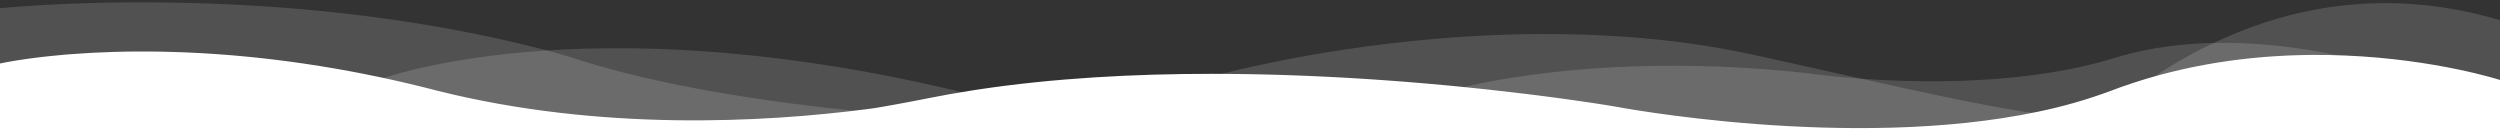 <?xml version="1.0" encoding="utf-8"?>
<!-- Generator: Adobe Illustrator 16.0.0, SVG Export Plug-In . SVG Version: 6.00 Build 0)  -->
<!DOCTYPE svg PUBLIC "-//W3C//DTD SVG 1.1//EN" "http://www.w3.org/Graphics/SVG/1.1/DTD/svg11.dtd">
<svg version="1.1" id="Warstwa_1" xmlns="http://www.w3.org/2000/svg" xmlns:xlink="http://www.w3.org/1999/xlink" x="0px" y="0px"
	 width="1920px" height="100px" viewBox="0 0 1920 100" enable-background="new 0 0 1920 100" xml:space="preserve">
<rect x="0" y="0" width="1920" height="100" fill="#333333" stroke="none"/>
<g id="Warstwa_1_1_">
	<g id="Group_2828" transform="translate(0 -1.464)">
		<path id="Path_3557" opacity="0.15" fill="#FFFFFF" enable-background="new    " d="M664.488,87.43
			c-79.854,10.32-205.554,17.164-330.921-14.12c-0.162-0.049-0.315-0.08-0.467-0.119c-1.418-0.371-2.812-0.729-4.218-1.09
			c-0.344-0.089-0.688-0.176-1.022-0.262c-0.144-0.04-0.283-0.072-0.429-0.111c-0.399-0.095-0.803-0.205-1.203-0.301
			c-1.439-0.363-2.866-0.729-4.286-1.074c-0.86-0.215-1.723-0.428-2.573-0.633c-0.781-0.189-1.549-0.38-2.313-0.563
			c-0.294-0.069-0.587-0.144-0.87-0.213c-2.796-0.682-5.562-1.334-8.317-1.969c-0.831-0.189-1.653-0.388-2.472-0.576
			c-0.04,0-0.082-0.018-0.112-0.018c-0.859-0.203-1.721-0.4-2.584-0.592c-0.15-0.03-0.293-0.069-0.444-0.102
			c-0.749-0.166-1.489-0.342-2.238-0.502c-1.186-0.27-2.371-0.527-3.557-0.781c-1.053-0.236-2.106-0.467-3.161-0.689
			c-1.113-0.245-2.218-0.48-3.333-0.718c-4.254-0.899-8.472-1.769-12.652-2.601c-0.831-0.158-1.661-0.324-2.492-0.49
			c-0.831-0.168-1.662-0.322-2.482-0.48c-2.482-0.48-4.951-0.947-7.407-1.4c-2.455-0.449-4.896-0.891-7.324-1.317
			c-0.811-0.147-1.622-0.291-2.432-0.427c-4.032-0.711-8.027-1.381-11.984-2.008c-4.185-0.67-8.322-1.307-12.412-1.908
			c-4.09-0.604-8.141-1.168-12.15-1.699c-0.364-0.055-0.719-0.101-1.083-0.143c-2.695-0.363-5.374-0.706-8.034-1.027
			c-0.344-0.047-0.688-0.086-1.033-0.126c-2.666-0.332-5.306-0.641-7.923-0.932c-0.537-0.055-1.074-0.119-1.6-0.174
			c-0.933-0.1-1.855-0.206-2.767-0.301c-0.602-0.071-1.195-0.134-1.782-0.201c-1.156-0.118-2.301-0.245-3.445-0.355
			c-2.887-0.292-5.743-0.568-8.571-0.83c-1.419-0.134-2.827-0.26-4.226-0.378c-1.398-0.126-2.796-0.245-4.185-0.355
			c-1.266-0.101-2.522-0.214-3.779-0.308c-2.876-0.222-5.713-0.435-8.53-0.617c-1.348-0.1-2.685-0.181-4.022-0.269
			c-1.338-0.088-2.654-0.166-3.981-0.245c-1.185-0.071-2.361-0.133-3.536-0.201c-2.959-0.167-5.874-0.312-8.743-0.435
			c-1.074-0.04-2.148-0.087-3.214-0.135c-2.108-0.087-4.185-0.166-6.241-0.221c-0.76-0.032-1.521-0.055-2.269-0.071
			c-2.726-0.087-5.411-0.15-8.055-0.206c-1.378-0.023-2.736-0.055-4.093-0.071c-0.791-0.008-1.581-0.015-2.371-0.031
			c-1.337-0.016-2.655-0.024-3.971-0.039c-1.793-0.008-3.568-0.013-5.323-0.016c-1.327,0-2.645,0.008-3.951,0.016
			c-0.912,0-1.808,0-2.695,0.015c-0.983,0.008-1.945,0.024-2.913,0.032c-1.043,0.008-2.076,0.023-3.1,0.04
			c-1.073,0.024-2.138,0.039-3.191,0.063c-1.976,0.04-3.932,0.087-5.856,0.142c-5.228,0.15-10.249,0.348-15.063,0.593
			c-1.044,0.047-2.088,0.101-3.113,0.158c-5.774,0.308-11.216,0.671-16.322,1.09c-0.952,0.08-1.895,0.151-2.827,0.23
			c-0.932,0.08-1.854,0.158-2.766,0.237c-3.657,0.323-7.112,0.661-10.365,1.011c-0.803,0.086-1.58,0.166-2.35,0.253
			c-0.79,0.086-1.57,0.174-2.331,0.268c-0.77,0.08-1.519,0.167-2.249,0.261c-1.479,0.174-2.897,0.348-4.265,0.53
			c-0.689,0.087-1.367,0.173-2.026,0.261c-0.659,0.087-1.305,0.173-1.945,0.261c-0.803,0.101-1.57,0.213-2.33,0.323
			c-0.729,0.104-1.439,0.207-2.128,0.308c-5.177,0.759-9.29,1.462-12.279,2.016c-0.16,0.021-0.318,0.049-0.476,0.086
			c-0.324,0.057-0.627,0.112-0.912,0.167L-0.8,51.577c-0.301,0.055-0.578,0.11-0.84,0.166c-0.163,0.032-0.314,0.055-0.466,0.087
			c-0.01,0-0.02,0.008-0.03,0.008c-0.153,0.031-0.294,0.063-0.436,0.086c-0.821,0.175-1.287,0.276-1.406,0.308H-4V8.189
			c0,0,211.879-23.47,424.018,32.01c8.645,2.26,17.216,4.92,25.814,7.625C506.976,67.082,584.441,79.511,664.488,87.43z"/>
		<path id="Path_3558" opacity="0.15" fill="#FFFFFF" enable-background="new    " d="M743.391,73.372
			c-10.149,1.611-20.18,3.396-30.089,5.357c-3.769,0.742-7.494,1.471-11.175,2.18c-1.662,0.316-3.303,0.627-4.945,0.943
			c-1.164,0.213-2.319,0.434-3.464,0.647c-1.662,0.308-3.312,0.612-4.945,0.916c-1.994,0.362-3.98,0.726-5.957,1.082
			c-1.966,0.351-3.932,0.696-5.875,1.044c-0.185,0.031-0.438,0.07-0.74,0.126c-0.132,0.022-0.284,0.047-0.437,0.071
			c-2.301,0.371-6.728,1.059-9.301,1.438c-0.15,0.019-0.294,0.039-0.436,0.058c-0.731,0.107-1.256,0.182-1.45,0.188
			c-0.021,0.006-0.046,0.01-0.069,0.008h-0.021c-79.856,10.32-205.553,17.165-330.921-14.121c-0.162-0.049-0.315-0.08-0.466-0.119
			c-1.418-0.371-2.813-0.729-4.219-1.09c-0.344-0.088-0.689-0.176-1.024-0.262c-0.142-0.04-0.281-0.07-0.427-0.109
			c-0.399-0.097-0.803-0.207-1.204-0.302c-1.438-0.364-2.865-0.729-4.285-1.075c-0.862-0.213-1.723-0.427-2.573-0.633
			c-0.781-0.188-1.551-0.379-2.313-0.563c-0.294-0.068-0.587-0.141-0.871-0.213c-2.795-0.68-5.561-1.334-8.316-1.969
			c-0.831-0.188-1.653-0.387-2.472-0.576c-0.668-0.148-1.337-0.301-1.996-0.457c-0.234-0.049-0.467-0.101-0.703-0.149
			c-0.152-0.03-0.293-0.069-0.446-0.101c-0.747-0.166-1.487-0.342-2.238-0.502c-1.186-0.271-2.371-0.529-3.557-0.783
			c-1.053-0.235-2.107-0.467-3.161-0.688c-1.114-0.243-2.218-0.479-3.333-0.718c0,0,44.497-17.235,130.047-22.795
			C496.125,35.236,604.726,39.518,743.391,73.372z"/>
		<path id="Path_3559" opacity="0.15" fill="#FFFFFF" enable-background="new    " d="M1568.425,89.252
			c-145.72,30.929-327.272-3.903-327.272-3.903s-2.341-0.402-6.77-1.115c-0.476-0.069-0.972-0.148-1.5-0.236
			c-0.526-0.088-1.063-0.166-1.641-0.26c-1.134-0.174-2.361-0.363-3.688-0.568c-0.438-0.073-0.894-0.137-1.35-0.206
			c-0.455-0.073-0.932-0.144-1.416-0.214c-0.486-0.07-0.975-0.148-1.471-0.221c-0.494-0.069-1.015-0.16-1.529-0.23
			c-0.061-0.014-0.12-0.021-0.183-0.029c-0.893-0.136-1.809-0.271-2.745-0.402c-3.049-0.459-6.394-0.939-10.01-1.444
			c-1.489-0.214-3.031-0.427-4.62-0.649c-1.809-0.252-3.668-0.502-5.583-0.766c-1.276-0.166-2.584-0.35-3.912-0.521
			c-0.081-0.008-0.162-0.022-0.243-0.031c-0.771-0.104-1.549-0.206-2.34-0.311c-1.845-0.252-3.747-0.502-5.684-0.75
			c-1.378-0.175-2.776-0.354-4.194-0.529c-0.853-0.109-1.713-0.221-2.582-0.33c-1.096-0.137-2.19-0.271-3.316-0.411
			c-1.125-0.146-2.237-0.285-3.383-0.419c-8.846-1.084-18.408-2.196-28.61-3.303c-1.854-0.201-3.715-0.4-5.612-0.604
			c-4.722-0.506-9.563-1.002-14.529-1.491c-1.316-0.137-2.645-0.262-3.981-0.396l-1.469-0.143c-0.688-0.064-1.368-0.134-2.057-0.201
			c-1.987-0.189-3.992-0.379-6.02-0.568c-10.11-0.939-20.646-1.85-31.549-2.711c-1.094-0.078-2.188-0.166-3.283-0.252
			c-3.395-0.264-6.808-0.516-10.264-0.768c-3.262-0.236-6.553-0.467-9.878-0.688c-1.834-0.127-3.666-0.245-5.512-0.363
			c-2.522-0.158-5.055-0.324-7.598-0.475c-1.125-0.071-2.249-0.135-3.384-0.207l-0.822-0.047c-1.165-0.07-2.34-0.135-3.515-0.205
			c-1.506-0.086-3.02-0.174-4.538-0.252c-1.834-0.102-3.678-0.201-5.522-0.293c-2.199-0.119-4.4-0.231-6.605-0.34
			c-1.59-0.072-3.191-0.149-4.793-0.223c-1.315-0.063-2.634-0.125-3.951-0.182c-1.833-0.079-3.677-0.157-5.53-0.235
			c-1.713-0.073-3.426-0.144-5.138-0.206c-3.557-0.145-7.133-0.271-10.729-0.389c-3.85-0.125-7.717-0.243-11.601-0.348l-0.963-0.022
			c-2.098-0.058-4.218-0.11-6.326-0.149c-0.08-0.01-0.172-0.01-0.253-0.01c-2.037-0.047-4.063-0.086-6.109-0.126
			c-1.752-0.039-3.515-0.071-5.277-0.094c-1.277-0.024-2.554-0.041-3.815-0.058c-5.512-0.08-11.047-0.129-16.604-0.148
			c-2.158-0.008-4.318-0.018-6.485-0.018c0,0,215.241-60.942,417.869-16.239c30.91,6.819,57.577,12.778,80.99,17.974
			C1493.123,76.034,1532.777,84.498,1568.425,89.252z"/>
		<path id="Path_3560" opacity="0.15" fill="#FFFFFF" enable-background="new    " d="M1804.705,46.073
			c-8.358-0.349-17.011-0.514-25.917-0.451l-2.432,0.024c-0.162,0-0.323,0-0.484,0.008l-1.794,0.023
			c-1.024,0.016-2.047,0.04-3.071,0.063c-1.306,0.024-2.622,0.063-3.941,0.1c-1.315,0.037-2.634,0.087-3.961,0.134l-2.938,0.118
			l-0.456,0.024c-0.565,0.024-1.135,0.055-1.7,0.079c-1.864,0.095-3.749,0.201-5.633,0.309c-0.71,0.039-1.406,0.086-2.118,0.133
			c-1.095,0.071-2.196,0.143-3.301,0.222c-1.27,0.086-2.533,0.182-3.811,0.284c-0.821,0.063-1.643,0.134-2.462,0.206
			c-0.805,0.063-1.607,0.133-2.422,0.201c-4.984,0.442-10.021,0.975-15.105,1.596c-0.668,0.08-1.338,0.166-2.017,0.253
			c-1.246,0.15-2.502,0.315-3.759,0.49c-1.095,0.142-2.178,0.292-3.273,0.45c-2.624,0.371-5.257,0.769-7.899,1.192
			c-1.673,0.262-3.345,0.539-5.028,0.832c-0.84,0.142-1.67,0.291-2.51,0.44c-2.522,0.452-5.051,0.923-7.589,1.415
			c-0.851,0.166-1.691,0.332-2.542,0.502c-0.79,0.165-1.591,0.323-2.381,0.49l-0.363,0.07c-1.632,0.34-3.253,0.688-4.895,1.06
			c-0.853,0.181-1.703,0.371-2.554,0.569c-2.563,0.584-5.123,1.185-7.688,1.824c-0.762,0.183-1.508,0.371-2.271,0.567
			c-0.162,0.032-0.324,0.072-0.485,0.119c-1.43,0.354-2.856,0.728-4.295,1.112c-0.347,0.086-0.689,0.175-1.033,0.277
			c-0.731,0.199-1.47,0.396-2.209,0.602c-0.86,0.23-1.722,0.467-2.583,0.712c-0.721,0.2-1.439,0.405-2.156,0.616
			c-0.294,0.078-0.59,0.166-0.882,0.252c-1.188,0.342-2.381,0.688-3.568,1.052c-0.603,0.185-1.215,0.364-1.822,0.554
			c-0.354,0.102-0.703,0.215-1.063,0.314l-0.01,0.009c-5.025,1.54-10.058,3.198-15.098,4.972c-1.004,0.355-2.008,0.711-3.019,1.074
			c-0.893,0.324-1.783,0.648-2.687,0.979c-1.125,0.412-2.237,0.83-3.362,1.258c-18.13,6.757-36.748,12.119-55.69,16.046
			c-145.72,30.928-327.273-3.905-327.273-3.905s-2.341-0.4-6.769-1.113c-0.477-0.07-0.973-0.149-1.5-0.238
			c-0.527-0.086-1.063-0.166-1.642-0.26c-1.134-0.174-2.36-0.363-3.688-0.566c-0.438-0.073-0.895-0.137-1.351-0.206
			c-0.454-0.073-0.932-0.144-1.416-0.216c-0.485-0.068-0.975-0.149-1.471-0.221c-0.494-0.067-1.014-0.158-1.529-0.229
			c-0.06-0.016-0.119-0.023-0.182-0.029c-0.893-0.136-1.809-0.271-2.746-0.402c-3.049-0.459-6.393-0.94-10.01-1.446
			c-1.489-0.214-3.031-0.427-4.62-0.647c-1.808-0.254-3.668-0.502-5.583-0.767c-1.275-0.166-2.584-0.349-3.912-0.521
			c-0.081-0.01-0.162-0.023-0.242-0.031c-0.771-0.104-1.549-0.207-2.34-0.311c-1.844-0.254-3.748-0.503-5.684-0.752
			c-1.377-0.174-2.777-0.354-4.195-0.527c-0.852-0.11-1.712-0.221-2.582-0.332c-1.096-0.135-2.189-0.271-3.315-0.41
			c-1.124-0.145-2.237-0.285-3.384-0.42c-8.846-1.082-18.407-2.194-28.609-3.303c-1.855-0.201-3.715-0.4-5.612-0.604
			c-4.722-0.506-9.563-1.004-14.53-1.492c-1.315-0.136-2.644-0.261-3.98-0.396l-1.469-0.143c0,0,106.146-30.14,270.273-11.964
			c0,0,15.704,2.339,40.469,4.124c47.232,3.391,127.452,4.757,194.584-15.978c27.89-8.613,57.424-11.797,86.136-11.577
			C1744.209,34.625,1777.034,39.646,1804.705,46.073z"/>
		<path id="Path_3561" opacity="0.15" fill="#FFFFFF" enable-background="new    " d="M1924,18.179v46.752
			c0,0-49.137-15.916-119.295-18.858c-8.358-0.349-17.011-0.514-25.917-0.451l-2.432,0.024c-0.162,0-0.323,0-0.484,0.008
			l-1.794,0.023c-1.024,0.016-2.047,0.04-3.071,0.063c-1.306,0.024-2.622,0.063-3.941,0.1c-1.315,0.037-2.634,0.087-3.961,0.134
			l-2.938,0.118l-0.456,0.024c-0.565,0.024-1.135,0.055-1.7,0.079c-1.864,0.095-3.749,0.201-5.633,0.309
			c-0.71,0.039-1.406,0.086-2.118,0.133c-1.095,0.071-2.196,0.143-3.301,0.222c-1.27,0.086-2.533,0.182-3.811,0.284
			c-0.821,0.063-1.643,0.134-2.462,0.206c-0.805,0.063-1.607,0.133-2.422,0.201c-4.984,0.442-10.021,0.975-15.105,1.596
			c-0.668,0.08-1.348,0.158-2.017,0.253c-1.246,0.15-2.502,0.315-3.759,0.49c-1.095,0.142-2.178,0.292-3.273,0.45
			c-2.624,0.371-5.257,0.769-7.899,1.192c-1.673,0.262-3.345,0.539-5.028,0.832c-0.84,0.142-1.67,0.291-2.51,0.44
			c-2.522,0.442-5.051,0.915-7.589,1.415c-0.851,0.166-1.691,0.332-2.542,0.502c-0.79,0.157-1.591,0.316-2.381,0.49l-0.363,0.07
			c-1.632,0.34-3.253,0.688-4.895,1.06c-0.853,0.181-1.703,0.371-2.554,0.569c-2.553,0.576-5.117,1.185-7.688,1.824
			c-0.762,0.174-1.508,0.361-2.271,0.567c-0.162,0.032-0.324,0.072-0.485,0.119c-1.43,0.354-2.856,0.728-4.295,1.112
			c-0.347,0.086-0.689,0.175-1.033,0.277c-0.731,0.188-1.47,0.387-2.209,0.602c-0.86,0.23-1.722,0.467-2.583,0.712
			c-0.721,0.2-1.439,0.405-2.156,0.616c-0.294,0.078-0.59,0.166-0.882,0.252c-1.188,0.342-2.381,0.688-3.568,1.052
			c-0.603,0.175-1.215,0.356-1.822,0.554c-0.354,0.096-0.709,0.202-1.063,0.314c0.521-0.354,22.659-17.938,61.821-35.009
			C1755.758,10.009,1830.396-10.806,1924,18.179z"/>
		<path id="Path_3556" fill="#FFFFFF" d="M1920,62.88V103H0V50.235h0.03c0.121-0.032,0.585-0.134,1.4-0.307
			c0.141-0.024,0.282-0.055,0.434-0.086c0.01,0,0.02-0.008,0.03-0.008c0.151-0.032,0.3-0.055,0.464-0.087
			c0.262-0.055,0.535-0.11,0.837-0.165l1.2-0.236c0.282-0.055,0.584-0.11,0.908-0.166c0.151-0.031,0.313-0.062,0.474-0.086
			c2.977-0.551,7.073-1.251,12.228-2.007c0.687-0.102,1.393-0.205,2.119-0.307c0.757-0.11,1.524-0.22,2.321-0.322
			c0.635-0.087,1.271-0.174,1.937-0.26s1.332-0.173,2.018-0.26c1.362-0.181,2.774-0.354,4.247-0.527
			c0.728-0.094,1.474-0.181,2.24-0.26c0.757-0.094,1.534-0.181,2.321-0.267c0.767-0.087,1.543-0.166,2.34-0.252
			c3.239-0.354,6.68-0.689,10.322-1.007c0.908-0.079,1.826-0.158,2.754-0.236c0.928-0.079,1.867-0.15,2.815-0.229
			c5.084-0.409,10.503-0.771,16.254-1.086c1.019-0.055,2.058-0.11,3.1-0.157c4.792-0.244,9.792-0.441,15-0.59
			c1.917-0.055,3.865-0.1,5.832-0.142c1.049-0.024,2.109-0.039,3.178-0.063c1.019-0.016,2.048-0.031,3.087-0.039
			c0.959-0.008,1.917-0.024,2.9-0.032c0.888-0.015,1.776-0.015,2.684-0.015c1.3-0.008,2.613-0.016,3.935-0.016
			c1.745,0,3.512,0.005,5.3,0.016c1.311,0.015,2.623,0.023,3.955,0.039c0.787,0.016,1.574,0.023,2.361,0.031
			c1.351,0.016,2.7,0.048,4.076,0.071c2.633,0.055,5.307,0.118,8.021,0.205c0.746,0.016,1.5,0.039,2.26,0.071
			c2.048,0.055,4.116,0.133,6.215,0.22c1.059,0.047,2.129,0.094,3.2,0.134c2.855,0.126,5.757,0.27,8.707,0.433
			c1.17,0.063,2.341,0.126,3.521,0.2c1.322,0.079,2.644,0.16,3.965,0.244c1.332,0.087,2.664,0.173,4.006,0.268
			c2.805,0.181,5.63,0.393,8.495,0.614c1.251,0.094,2.5,0.2,3.763,0.307c1.383,0.11,2.775,0.228,4.167,0.354
			s2.795,0.244,4.208,0.377c2.814,0.26,5.659,0.536,8.535,0.827c1.14,0.11,2.28,0.236,3.431,0.354c0.585,0.063,1.18,0.126,1.775,0.2
			c0.908,0.094,1.826,0.2,2.755,0.3c0.524,0.055,1.059,0.118,1.594,0.173c2.6,0.291,5.23,0.601,7.89,0.928
			c0.343,0.04,0.686,0.079,1.029,0.126c2.652,0.323,5.319,0.664,8,1.023c0.363,0.04,0.716,0.087,1.079,0.142
			c3.985,0.534,8.019,1.098,12.1,1.692c4.076,0.606,8.196,1.24,12.36,1.9c3.945,0.631,7.924,1.297,11.935,2
			c0.807,0.133,1.614,0.275,2.422,0.426c2.42,0.416,4.852,0.854,7.294,1.313c2.442,0.459,4.899,0.924,7.372,1.393
			c0.817,0.158,1.644,0.314,2.472,0.48c0.828,0.164,1.654,0.33,2.481,0.486c4.167,0.826,8.367,1.688,12.6,2.59
			c1.11,0.234,2.21,0.473,3.319,0.717c1.05,0.221,2.099,0.449,3.148,0.686c1.183,0.252,2.361,0.512,3.542,0.777
			c0.746,0.166,1.483,0.34,2.229,0.5c0.149,0.031,0.293,0.072,0.441,0.102c0.858,0.188,1.718,0.386,2.573,0.59
			c0.03,0,0.071,0.017,0.111,0.017c0.814,0.188,1.635,0.388,2.462,0.574c2.744,0.629,5.5,1.282,8.283,1.959
			c0.281,0.071,0.573,0.144,0.867,0.213c0.758,0.183,1.521,0.369,2.301,0.56c0.848,0.205,1.699,0.418,2.563,0.631
			c1.413,0.348,2.835,0.707,4.271,1.068c0.397,0.096,0.8,0.204,1.198,0.301c0.144,0.039,0.282,0.069,0.426,0.108
			c0.333,0.088,0.676,0.175,1.019,0.263c1.396,0.36,2.785,0.715,4.2,1.086c0.152,0.039,0.3,0.069,0.464,0.117
			c124.846,31.153,250.024,24.34,329.548,14.063h0.021c0.021,0.002,0.047-0.002,0.067-0.008c0.192-0.008,0.718-0.078,1.443-0.188
			c0.141-0.018,0.282-0.039,0.435-0.057c1.503-0.197,2.985-0.396,4.448-0.59c0.071-0.008,0.131-0.021,0.2-0.031
			c1.534-0.268,3.066-0.533,4.611-0.811c0.148-0.023,0.3-0.05,0.434-0.07c0.3-0.055,0.555-0.103,0.736-0.127
			c1.937-0.346,3.895-0.691,5.852-1.039c1.957-0.346,3.945-0.715,5.935-1.077c1.625-0.3,3.267-0.604,4.924-0.911
			c1.14-0.214,2.29-0.436,3.451-0.646c1.634-0.313,3.269-0.621,4.923-0.938c3.673-0.709,7.383-1.434,11.129-2.174
			c9.854-1.957,19.845-3.736,29.965-5.334c2.008-0.322,4.016-0.635,6.023-0.938c0.006-0.005,0.014-0.007,0.021-0.007
			c58.8-8.918,120.931-12.185,180.457-12.176c2.16,0,4.311,0.008,6.458,0.017c5.539,0.024,11.052,0.073,16.536,0.149
			c1.261,0.017,2.532,0.03,3.8,0.055c1.755,0.022,3.511,0.056,5.256,0.095c2.038,0.041,4.059,0.08,6.084,0.127
			c0.081,0,0.172,0,0.252,0.008c2.103,0.039,4.208,0.094,6.303,0.15l0.959,0.021c3.864,0.104,7.717,0.218,11.552,0.347
			c3.58,0.117,7.142,0.246,10.684,0.386c1.706,0.063,3.411,0.131,5.116,0.205c1.846,0.077,3.683,0.155,5.508,0.235
			c1.313,0.056,2.624,0.116,3.938,0.183c1.594,0.069,3.188,0.147,4.771,0.219c2.2,0.111,4.395,0.225,6.578,0.338
			c1.836,0.102,3.672,0.188,5.5,0.293c1.516,0.078,3.018,0.164,4.521,0.25c1.172,0.072,2.342,0.135,3.5,0.205l0.816,0.047
			c1.13,0.072,2.25,0.135,3.37,0.205c2.532,0.15,5.054,0.316,7.567,0.473c1.836,0.119,3.662,0.236,5.485,0.361
			c3.313,0.221,6.591,0.449,9.839,0.686c3.439,0.252,6.842,0.5,10.222,0.766c1.089,0.086,2.179,0.172,3.269,0.252
			c10.856,0.855,21.352,1.765,31.418,2.699c2.021,0.188,4.018,0.379,5.993,0.566c0.688,0.063,1.362,0.133,2.048,0.199l1.465,0.143
			c1.332,0.135,2.652,0.262,3.965,0.395c4.942,0.488,9.768,0.982,14.469,1.488c1.887,0.197,3.742,0.398,5.59,0.6
			c10.16,1.101,19.684,2.211,28.492,3.289c1.14,0.144,2.26,0.283,3.369,0.416c1.108,0.136,2.209,0.277,3.301,0.41
			c0.865,0.109,1.725,0.221,2.572,0.33c1.412,0.174,2.806,0.354,4.178,0.525c1.927,0.252,3.823,0.5,5.66,0.748
			c0.785,0.104,1.563,0.205,2.33,0.309c0.08,0.008,0.161,0.023,0.242,0.029c1.319,0.176,2.623,0.355,3.895,0.521
			c1.906,0.262,3.764,0.512,5.56,0.764c1.584,0.221,3.117,0.434,4.603,0.646c3.6,0.5,6.932,0.98,9.968,1.438
			c0.938,0.133,1.849,0.27,2.735,0.4c0.061,0.006,0.121,0.018,0.181,0.031c0.517,0.069,1.029,0.149,1.524,0.229
			c0.494,0.078,0.987,0.141,1.463,0.221c0.474,0.078,0.947,0.143,1.412,0.211c0.464,0.07,0.905,0.137,1.342,0.205
			c1.322,0.205,2.543,0.396,3.673,0.566c0.575,0.096,1.11,0.182,1.634,0.26c0.524,0.078,1.021,0.166,1.493,0.236
			c4.409,0.709,6.74,1.108,6.74,1.108s180.792,34.679,325.912,3.88c18.864-3.908,37.404-9.25,55.461-15.977
			c1.12-0.426,2.229-0.844,3.349-1.252c0.9-0.33,1.786-0.652,2.674-0.977c1.01-0.363,2.008-0.718,3.007-1.07
			c5.017-1.764,10.025-3.412,15.033-4.949l0.01-0.01c0.363-0.1,0.706-0.211,1.062-0.313c0.604-0.188,1.211-0.369,1.813-0.551
			c1.184-0.361,2.371-0.707,3.555-1.047c0.292-0.088,0.585-0.174,0.878-0.254c0.716-0.211,1.432-0.414,2.146-0.611
			c0.857-0.244,1.715-0.479,2.572-0.709c0.737-0.199,1.473-0.398,2.2-0.602c0.343-0.1,0.686-0.188,1.027-0.273
			c1.435-0.385,2.854-0.756,4.277-1.109c0.161-0.047,0.323-0.086,0.484-0.117c0.757-0.2,1.5-0.387,2.26-0.567
			c2.553-0.638,5.101-1.233,7.658-1.815c0.847-0.199,1.692-0.39,2.543-0.566c1.634-0.369,3.248-0.717,4.873-1.055l0.362-0.07
			c0.785-0.164,1.584-0.322,2.369-0.488c0.85-0.173,1.688-0.339,2.532-0.5c2.522-0.488,5.042-0.958,7.558-1.409
			c0.838-0.149,1.666-0.3,2.5-0.44c1.677-0.291,3.342-0.567,5.006-0.827c2.634-0.424,5.257-0.82,7.869-1.188
			c1.09-0.157,2.168-0.307,3.26-0.448c1.251-0.174,2.5-0.339,3.742-0.488c0.677-0.087,1.343-0.173,2.009-0.252
			c5.065-0.622,10.081-1.152,15.043-1.59c0.807-0.071,1.614-0.141,2.412-0.2c0.815-0.071,1.634-0.142,2.45-0.205
			c1.271-0.1,2.531-0.2,3.795-0.283c1.1-0.079,2.197-0.15,3.287-0.221c0.707-0.047,1.399-0.094,2.108-0.133
			c1.876-0.111,3.753-0.213,5.609-0.307c0.563-0.024,1.13-0.055,1.692-0.079l0.454-0.024l2.928-0.118
			c1.32-0.047,2.635-0.094,3.943-0.133c1.313-0.039,2.623-0.079,3.925-0.1c1.021-0.023,2.038-0.047,3.06-0.063l1.786-0.023
			c0.159-0.008,0.32-0.008,0.481-0.008l2.423-0.024c8.867-0.063,17.483,0.1,25.81,0.449C1871.067,47.032,1920,62.88,1920,62.88z"/>
	</g>
</g>
</svg>

